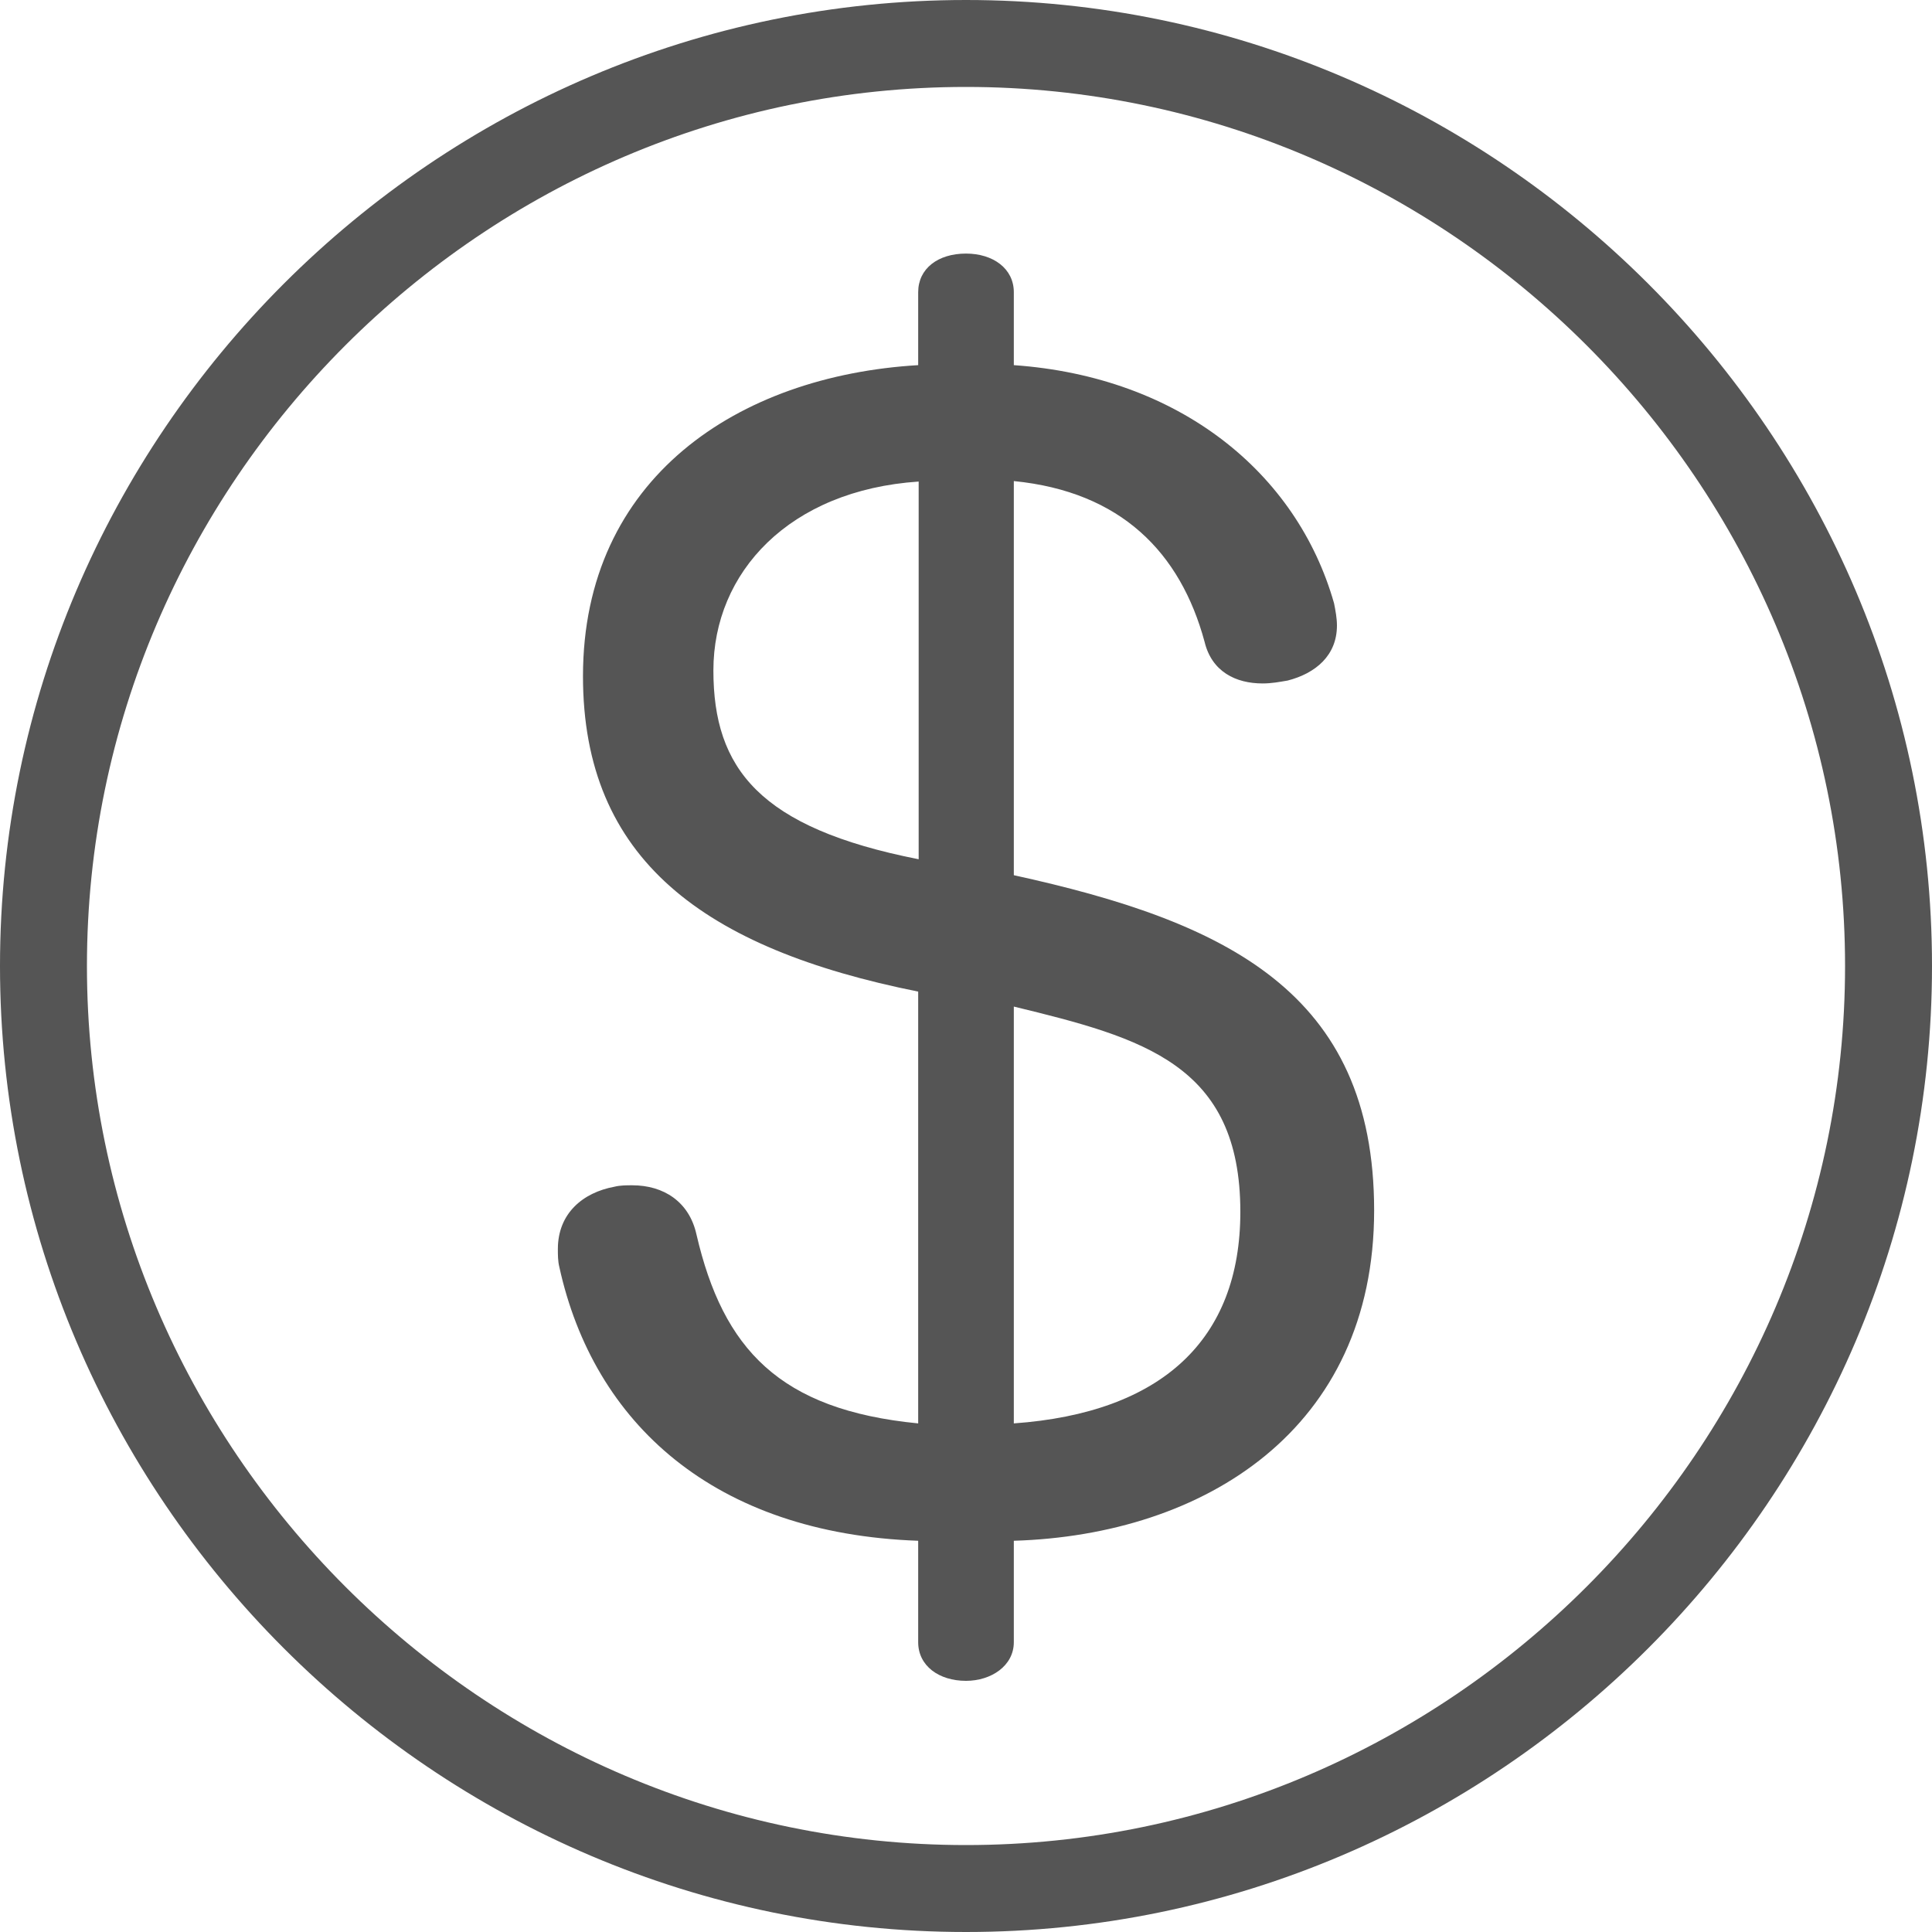 <?xml version="1.0" encoding="UTF-8"?><svg id="a" xmlns="http://www.w3.org/2000/svg" viewBox="0 0 40 40"><defs><style>.b{fill:#555;}</style></defs><path class="b" d="M20,0C9,0,0,9,0,20s9,20,20,20,20-9,20-20S31,0,20,0Zm0,38.2C10,38.2,1.8,30,1.8,20S10,1.8,20,1.8s18.2,8.2,18.2,18.2-8.2,18.2-18.2,18.2Z"/><path class="b" d="M20.99,18.13V9.96c2.22,.22,3.45,1.48,3.95,3.33,.15,.62,.65,.86,1.2,.86,.19,0,.34-.03,.52-.06,.58-.15,1.02-.52,1.02-1.14,0-.15-.03-.31-.06-.46-.77-2.71-3.21-4.69-6.63-4.93v-1.51c0-.49-.43-.8-.99-.8-.58,0-.99,.31-.99,.8v1.51c-3.73,.22-6.94,2.34-6.94,6.44,0,3.79,2.5,5.64,6.94,6.53v8.94c-2.87-.28-4.04-1.54-4.59-3.91-.15-.68-.68-1.02-1.33-1.02-.12,0-.25,0-.37,.03-.65,.12-1.17,.55-1.17,1.29,0,.12,0,.25,.03,.37,.71,3.24,3.21,5.52,7.43,5.67v2.1c0,.49,.43,.8,.99,.8,.52,0,.99-.31,.99-.8v-2.1c3.95-.12,7.46-2.31,7.46-6.84s-3.08-5.98-7.46-6.94Zm-1.97-.34c-3.3-.65-4.25-1.88-4.25-3.91s1.57-3.73,4.25-3.91v7.83Zm1.97,11.68v-8.63c2.68,.65,4.69,1.2,4.69,4.25,0,2.65-1.63,4.16-4.69,4.38Z"/></svg>